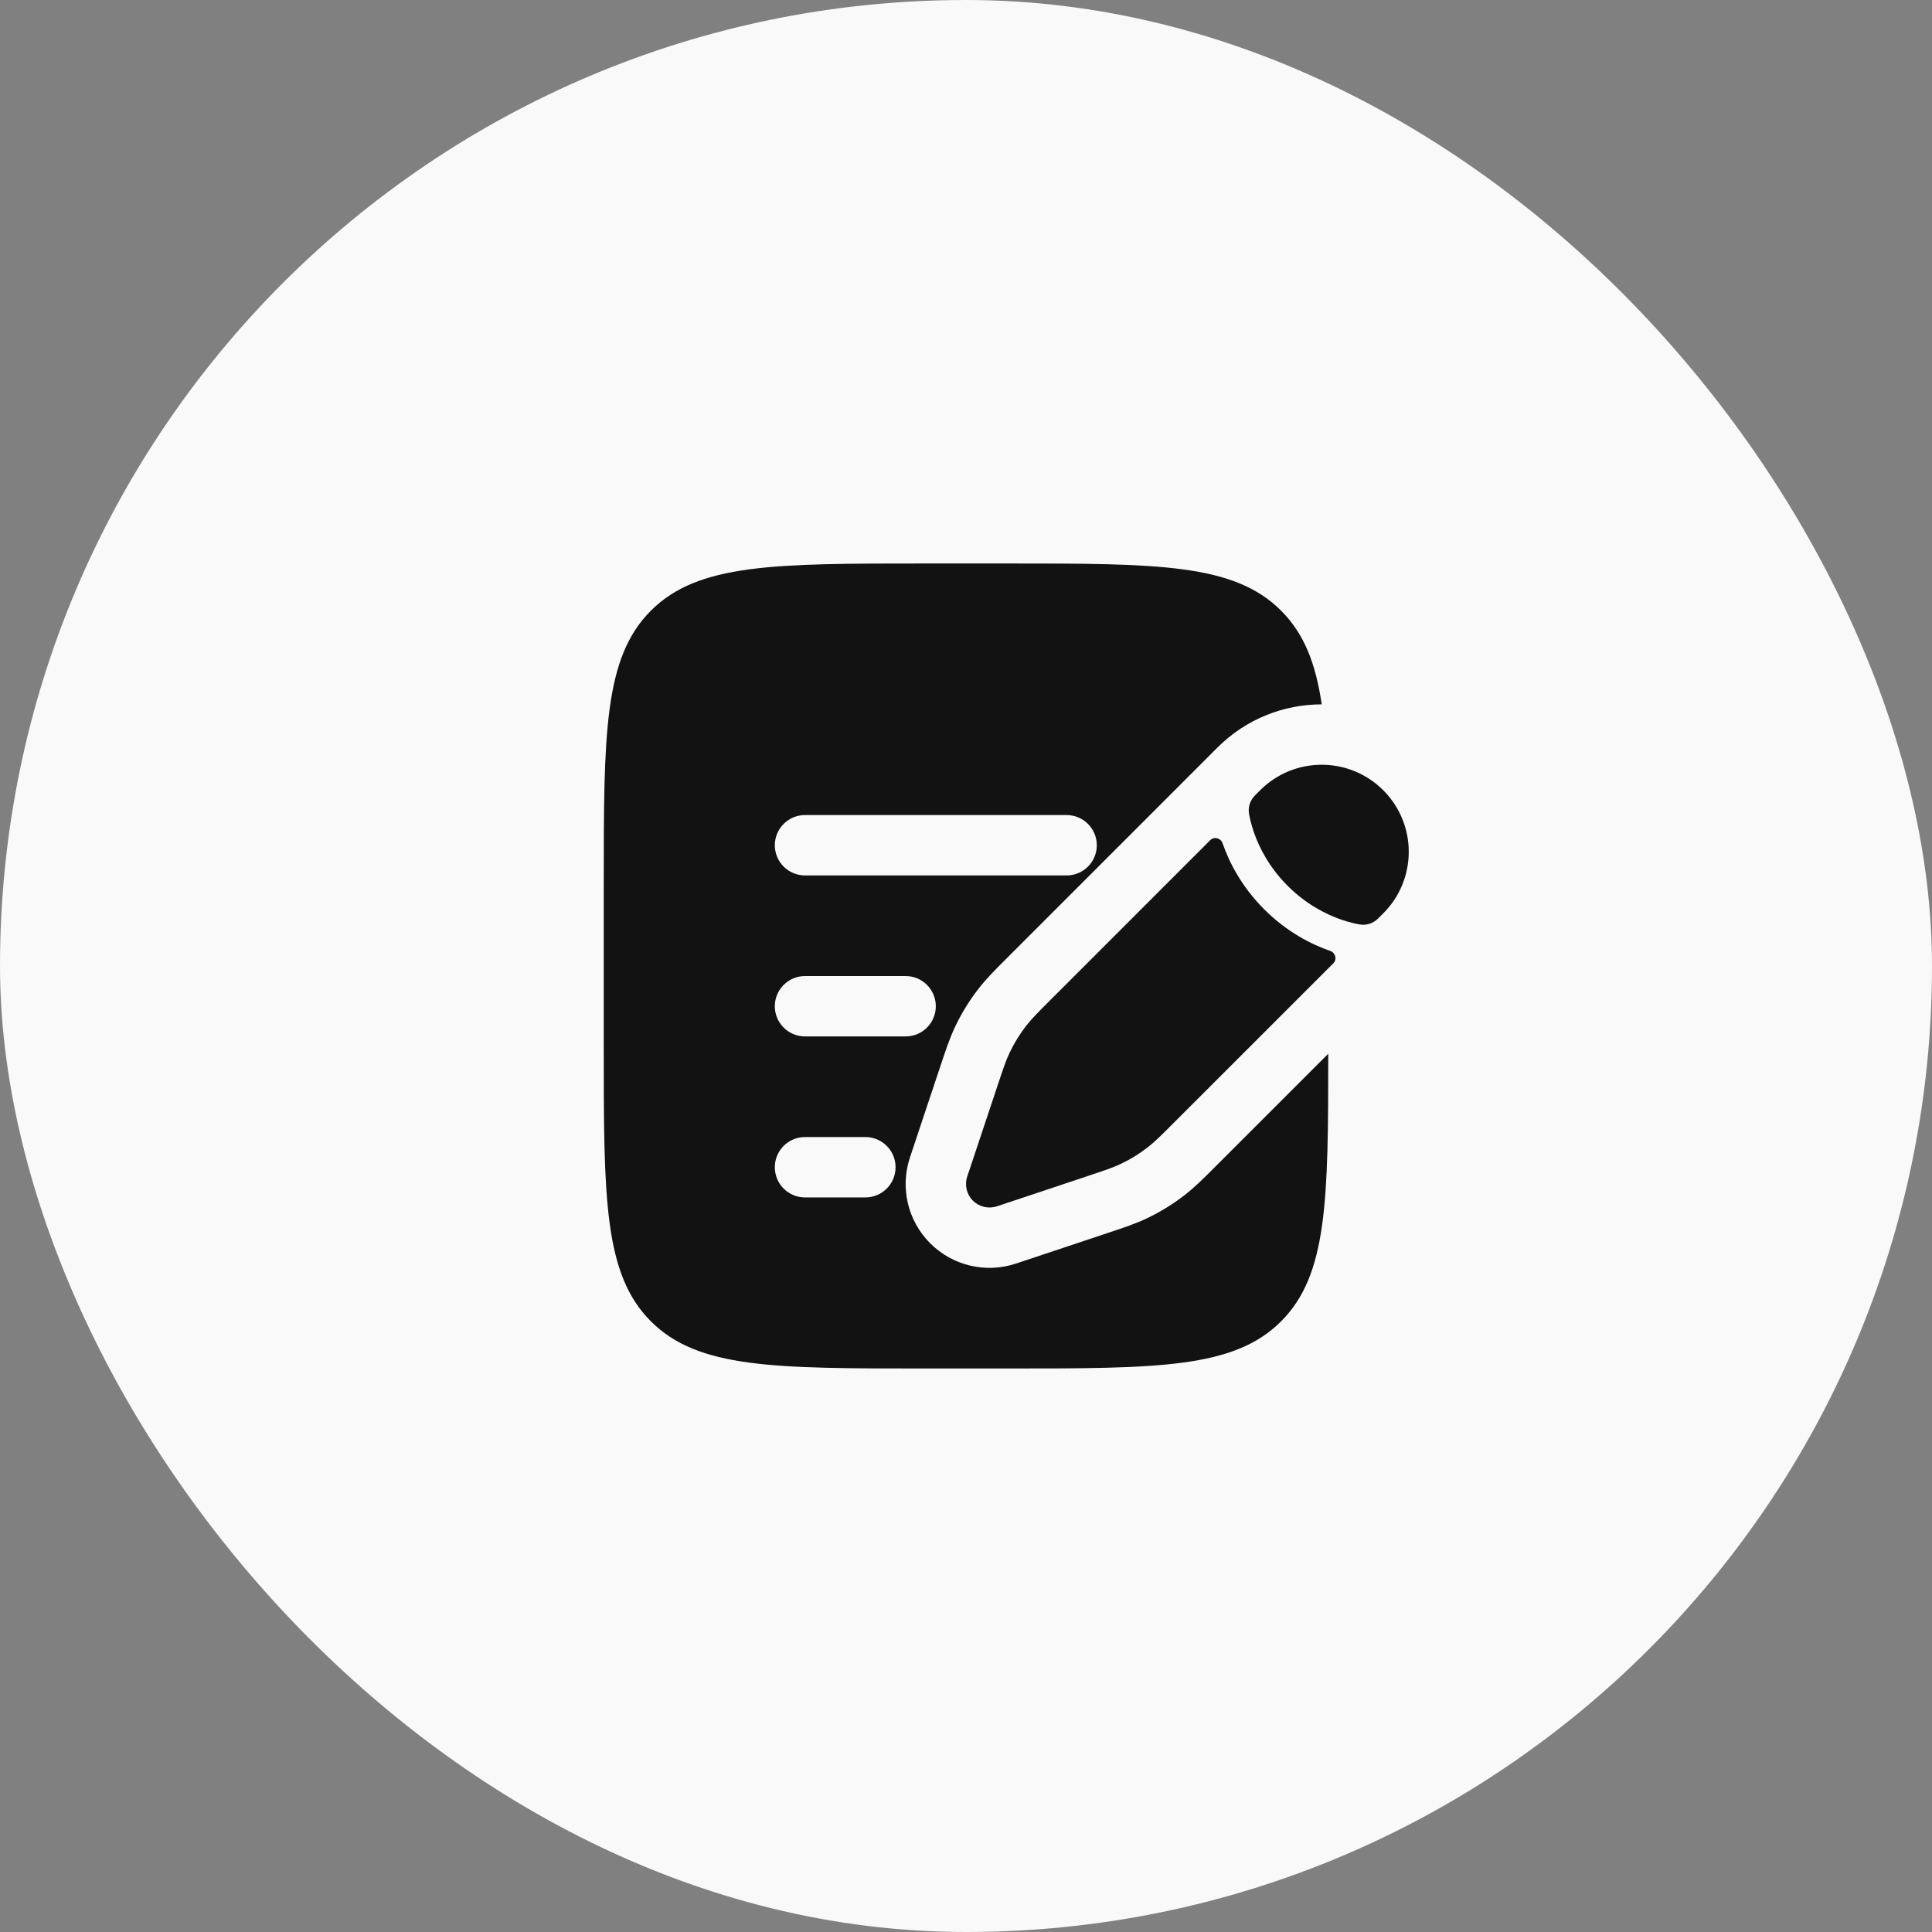<svg width="64" height="64" viewBox="0 0 64 64" fill="none" xmlns="http://www.w3.org/2000/svg">
<rect x="0" y="0" width="64" height="64" fill="#808080" stroke="none"/>
<rect width="64" height="64" rx="32" fill="#F9F9F9"/>
<path d="M38.025 38.002C38.258 37.82 38.47 37.608 38.893 37.185L44.17 31.909C44.297 31.781 44.239 31.561 44.069 31.502C43.446 31.286 42.636 30.88 41.878 30.122C41.12 29.364 40.714 28.554 40.498 27.931C40.439 27.761 40.219 27.703 40.092 27.83L34.815 33.107L34.815 33.107C34.392 33.53 34.18 33.742 33.998 33.975C33.784 34.25 33.599 34.548 33.449 34.863C33.322 35.13 33.227 35.414 33.038 35.982L32.794 36.716L32.405 37.883L32.04 38.977C31.947 39.256 32.02 39.564 32.228 39.772C32.436 39.981 32.744 40.053 33.024 39.96L34.118 39.596L35.284 39.207L36.018 38.962L36.018 38.962C36.586 38.773 36.87 38.678 37.137 38.551C37.452 38.401 37.75 38.217 38.025 38.002Z" fill="#121212"/>
<path d="M45.822 30.256C46.948 29.13 46.948 27.304 45.822 26.178C44.696 25.052 42.87 25.052 41.744 26.178L41.574 26.348C41.41 26.512 41.336 26.74 41.377 26.968C41.403 27.111 41.451 27.321 41.537 27.571C41.711 28.071 42.038 28.727 42.656 29.345C43.273 29.962 43.929 30.289 44.429 30.463C44.679 30.55 44.889 30.597 45.032 30.623C45.26 30.664 45.489 30.59 45.652 30.426L45.822 30.256Z" fill="#121212"/>
<path fill-rule="evenodd" clip-rule="evenodd" d="M21.562 20.229C20 21.791 20 24.305 20 29.333V34.666C20 39.695 20 42.209 21.562 43.771C23.124 45.333 25.638 45.333 30.667 45.333H33.333C38.362 45.333 40.876 45.333 42.438 43.771C43.975 42.234 44 39.775 44 34.907L40.242 38.664C39.883 39.024 39.588 39.319 39.255 39.579C38.865 39.883 38.444 40.143 37.998 40.356C37.617 40.538 37.221 40.669 36.738 40.83L33.656 41.857C32.658 42.19 31.558 41.93 30.814 41.186C30.07 40.442 29.81 39.342 30.143 38.344L30.507 37.25L31.141 35.349L31.17 35.262C31.331 34.779 31.462 34.383 31.644 34.002C31.857 33.556 32.117 33.134 32.421 32.745C32.681 32.412 32.976 32.117 33.336 31.758L38.678 26.416L40.16 24.933L40.33 24.764C41.283 23.81 42.534 23.333 43.784 23.333C43.582 21.959 43.192 20.983 42.438 20.229C40.876 18.666 38.362 18.666 33.333 18.666H30.667C25.638 18.666 23.124 18.666 21.562 20.229ZM25.667 28C25.667 27.448 26.114 27 26.667 27H35.333C35.886 27 36.333 27.448 36.333 28C36.333 28.552 35.886 29 35.333 29H26.667C26.114 29 25.667 28.552 25.667 28ZM25.667 33.333C25.667 32.781 26.114 32.333 26.667 32.333H30C30.552 32.333 31 32.781 31 33.333C31 33.886 30.552 34.333 30 34.333H26.667C26.114 34.333 25.667 33.886 25.667 33.333ZM25.667 38.666C25.667 38.114 26.114 37.666 26.667 37.666H28.667C29.219 37.666 29.667 38.114 29.667 38.666C29.667 39.219 29.219 39.666 28.667 39.666H26.667C26.114 39.666 25.667 39.219 25.667 38.666Z" fill="#121212"/>
</svg>
